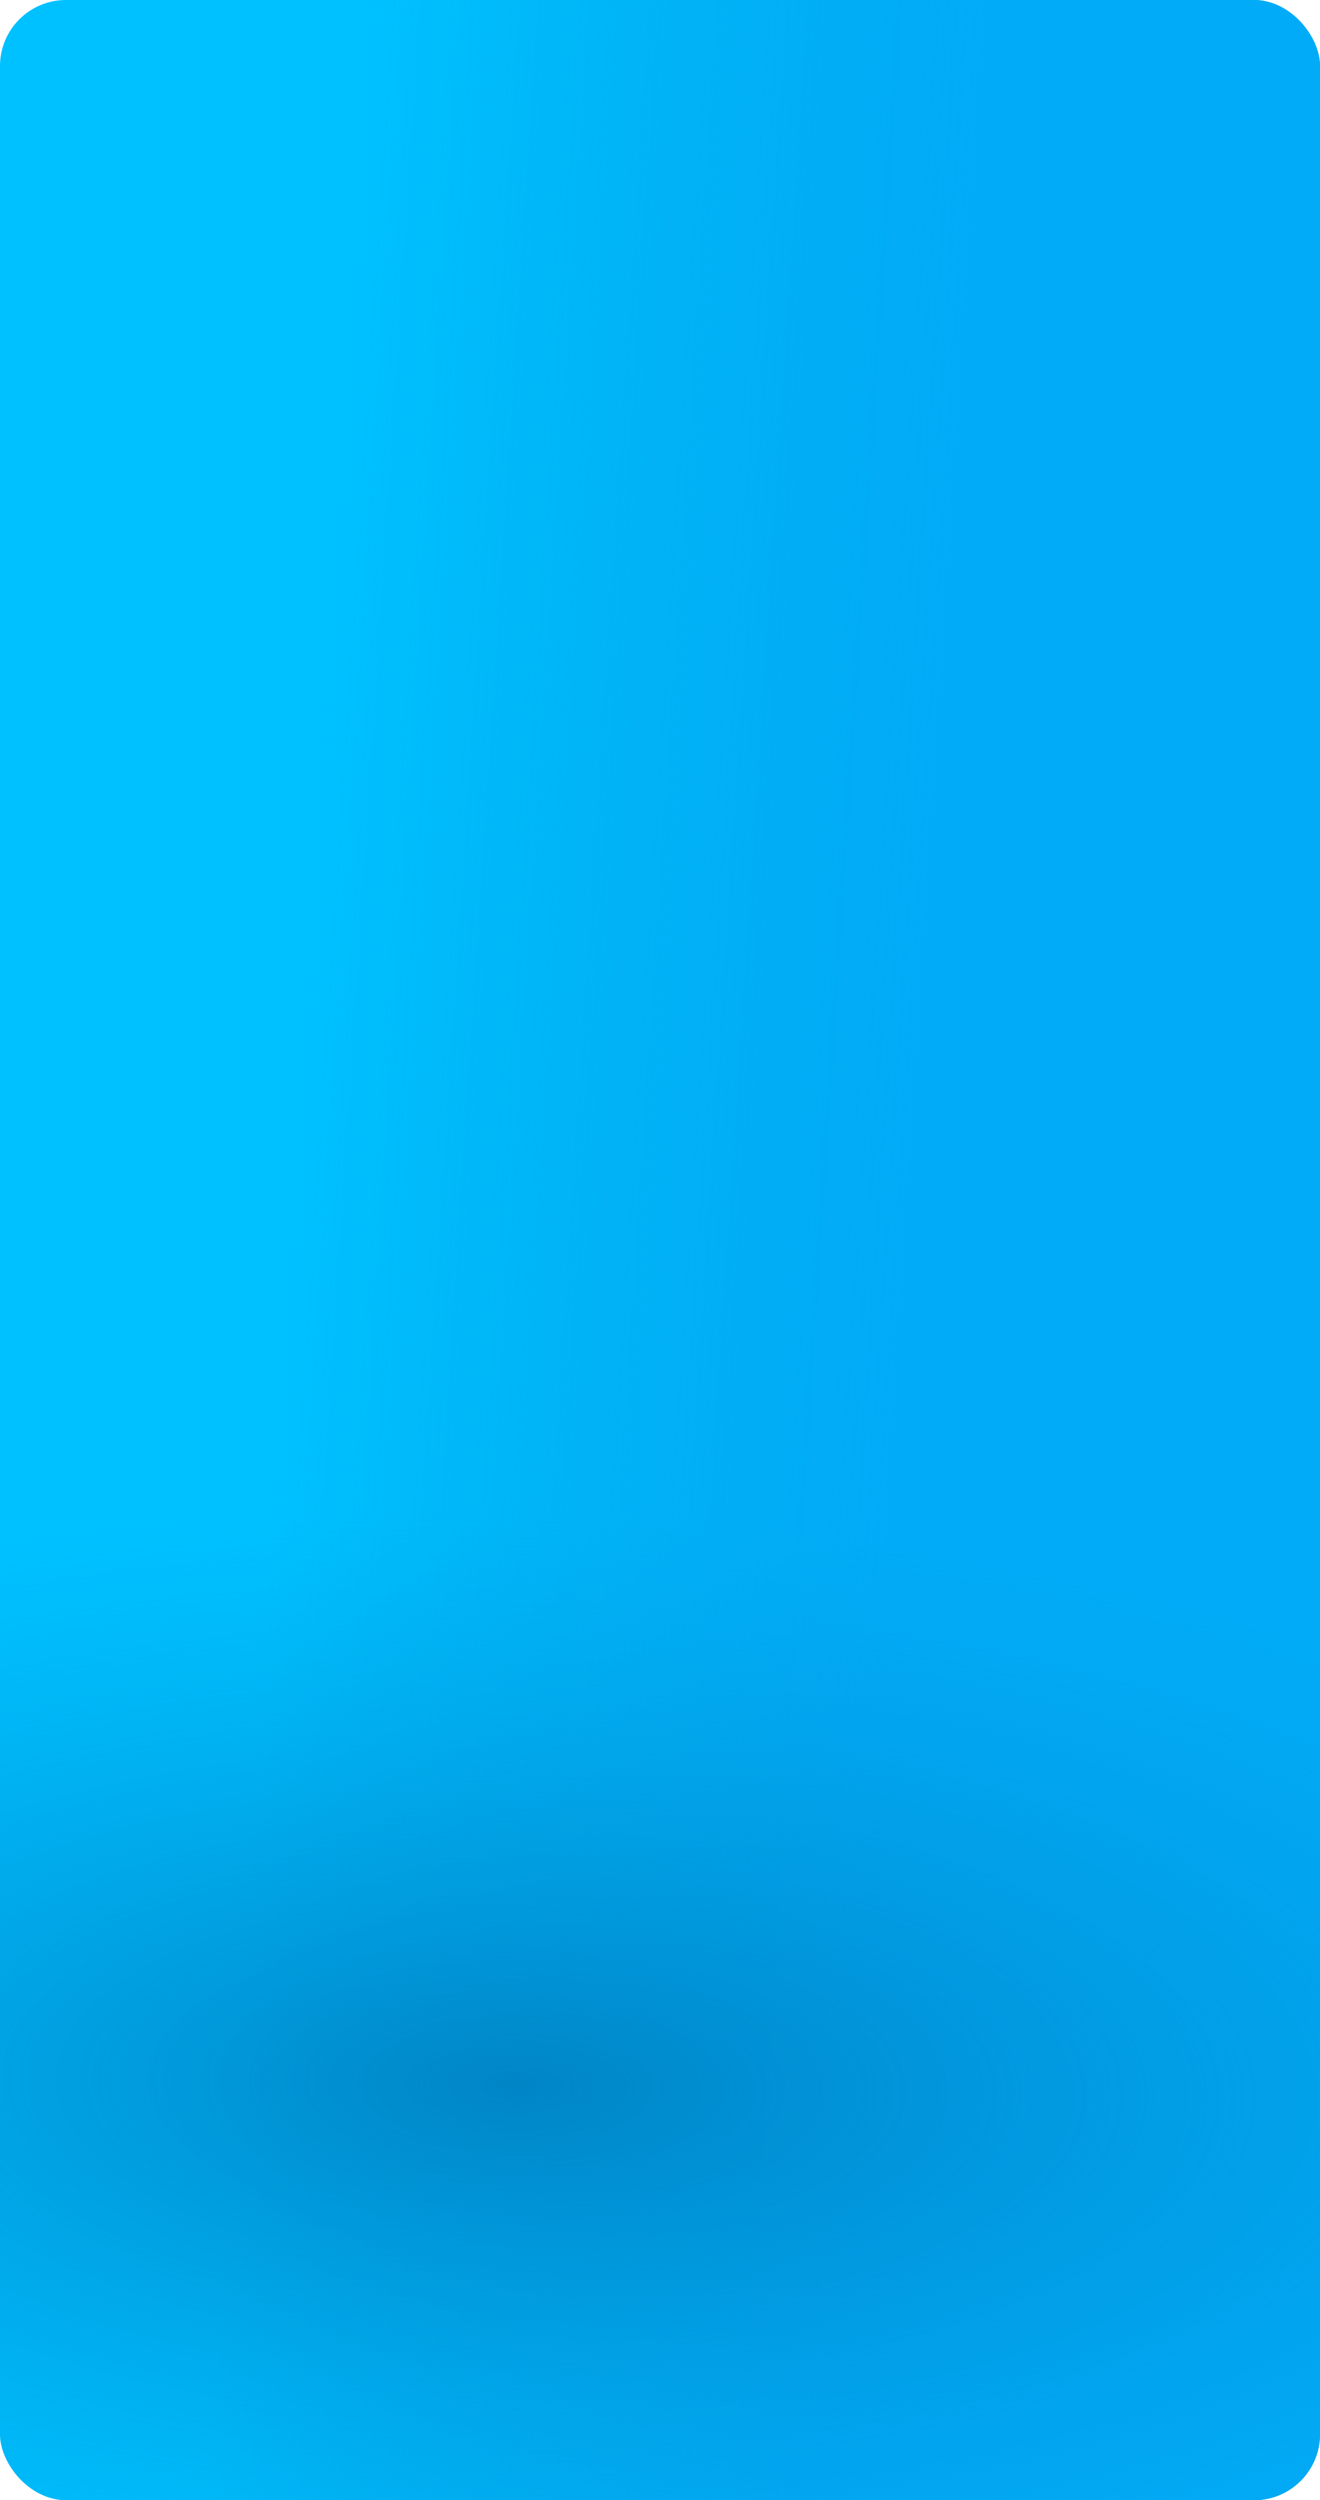 <?xml version="1.0" encoding="UTF-8"?> <svg xmlns="http://www.w3.org/2000/svg" width="320" height="606" viewBox="0 0 320 606" fill="none"> <g filter="url(#filter0_bi_2720_12732)"> <rect width="320" height="606" rx="16" fill="#00C1FF"></rect> <rect width="320" height="606" rx="16" fill="url(#paint0_linear_2720_12732)"></rect> <rect width="320" height="606" rx="16" fill="url(#paint1_radial_2720_12732)" fill-opacity="0.9"></rect> </g> <defs> <filter id="filter0_bi_2720_12732" x="-20" y="-20" width="360" height="646" filterUnits="userSpaceOnUse" color-interpolation-filters="sRGB"> <feFlood flood-opacity="0" result="BackgroundImageFix"></feFlood> <feGaussianBlur in="BackgroundImageFix" stdDeviation="10"></feGaussianBlur> <feComposite in2="SourceAlpha" operator="in" result="effect1_backgroundBlur_2720_12732"></feComposite> <feBlend mode="normal" in="SourceGraphic" in2="effect1_backgroundBlur_2720_12732" result="shape"></feBlend> <feColorMatrix in="SourceAlpha" type="matrix" values="0 0 0 0 0 0 0 0 0 0 0 0 0 0 0 0 0 0 127 0" result="hardAlpha"></feColorMatrix> <feOffset></feOffset> <feGaussianBlur stdDeviation="15"></feGaussianBlur> <feComposite in2="hardAlpha" operator="arithmetic" k2="-1" k3="1"></feComposite> <feColorMatrix type="matrix" values="0 0 0 0 1 0 0 0 0 1 0 0 0 0 1 0 0 0 0.5 0"></feColorMatrix> <feBlend mode="normal" in2="shape" result="effect2_innerShadow_2720_12732"></feBlend> </filter> <linearGradient id="paint0_linear_2720_12732" x1="206.661" y1="494.993" x2="58.459" y2="485.385" gradientUnits="userSpaceOnUse"> <stop stop-color="#02ABF7"></stop> <stop offset="1" stop-color="#009EE4" stop-opacity="0"></stop> </linearGradient> <radialGradient id="paint1_radial_2720_12732" cx="0" cy="0" r="1" gradientUnits="userSpaceOnUse" gradientTransform="translate(122 504.557) rotate(0.756) scale(335.529 139.079)"> <stop stop-color="#0080C1"></stop> <stop offset="1" stop-color="#009EE4" stop-opacity="0"></stop> </radialGradient> </defs> </svg> 